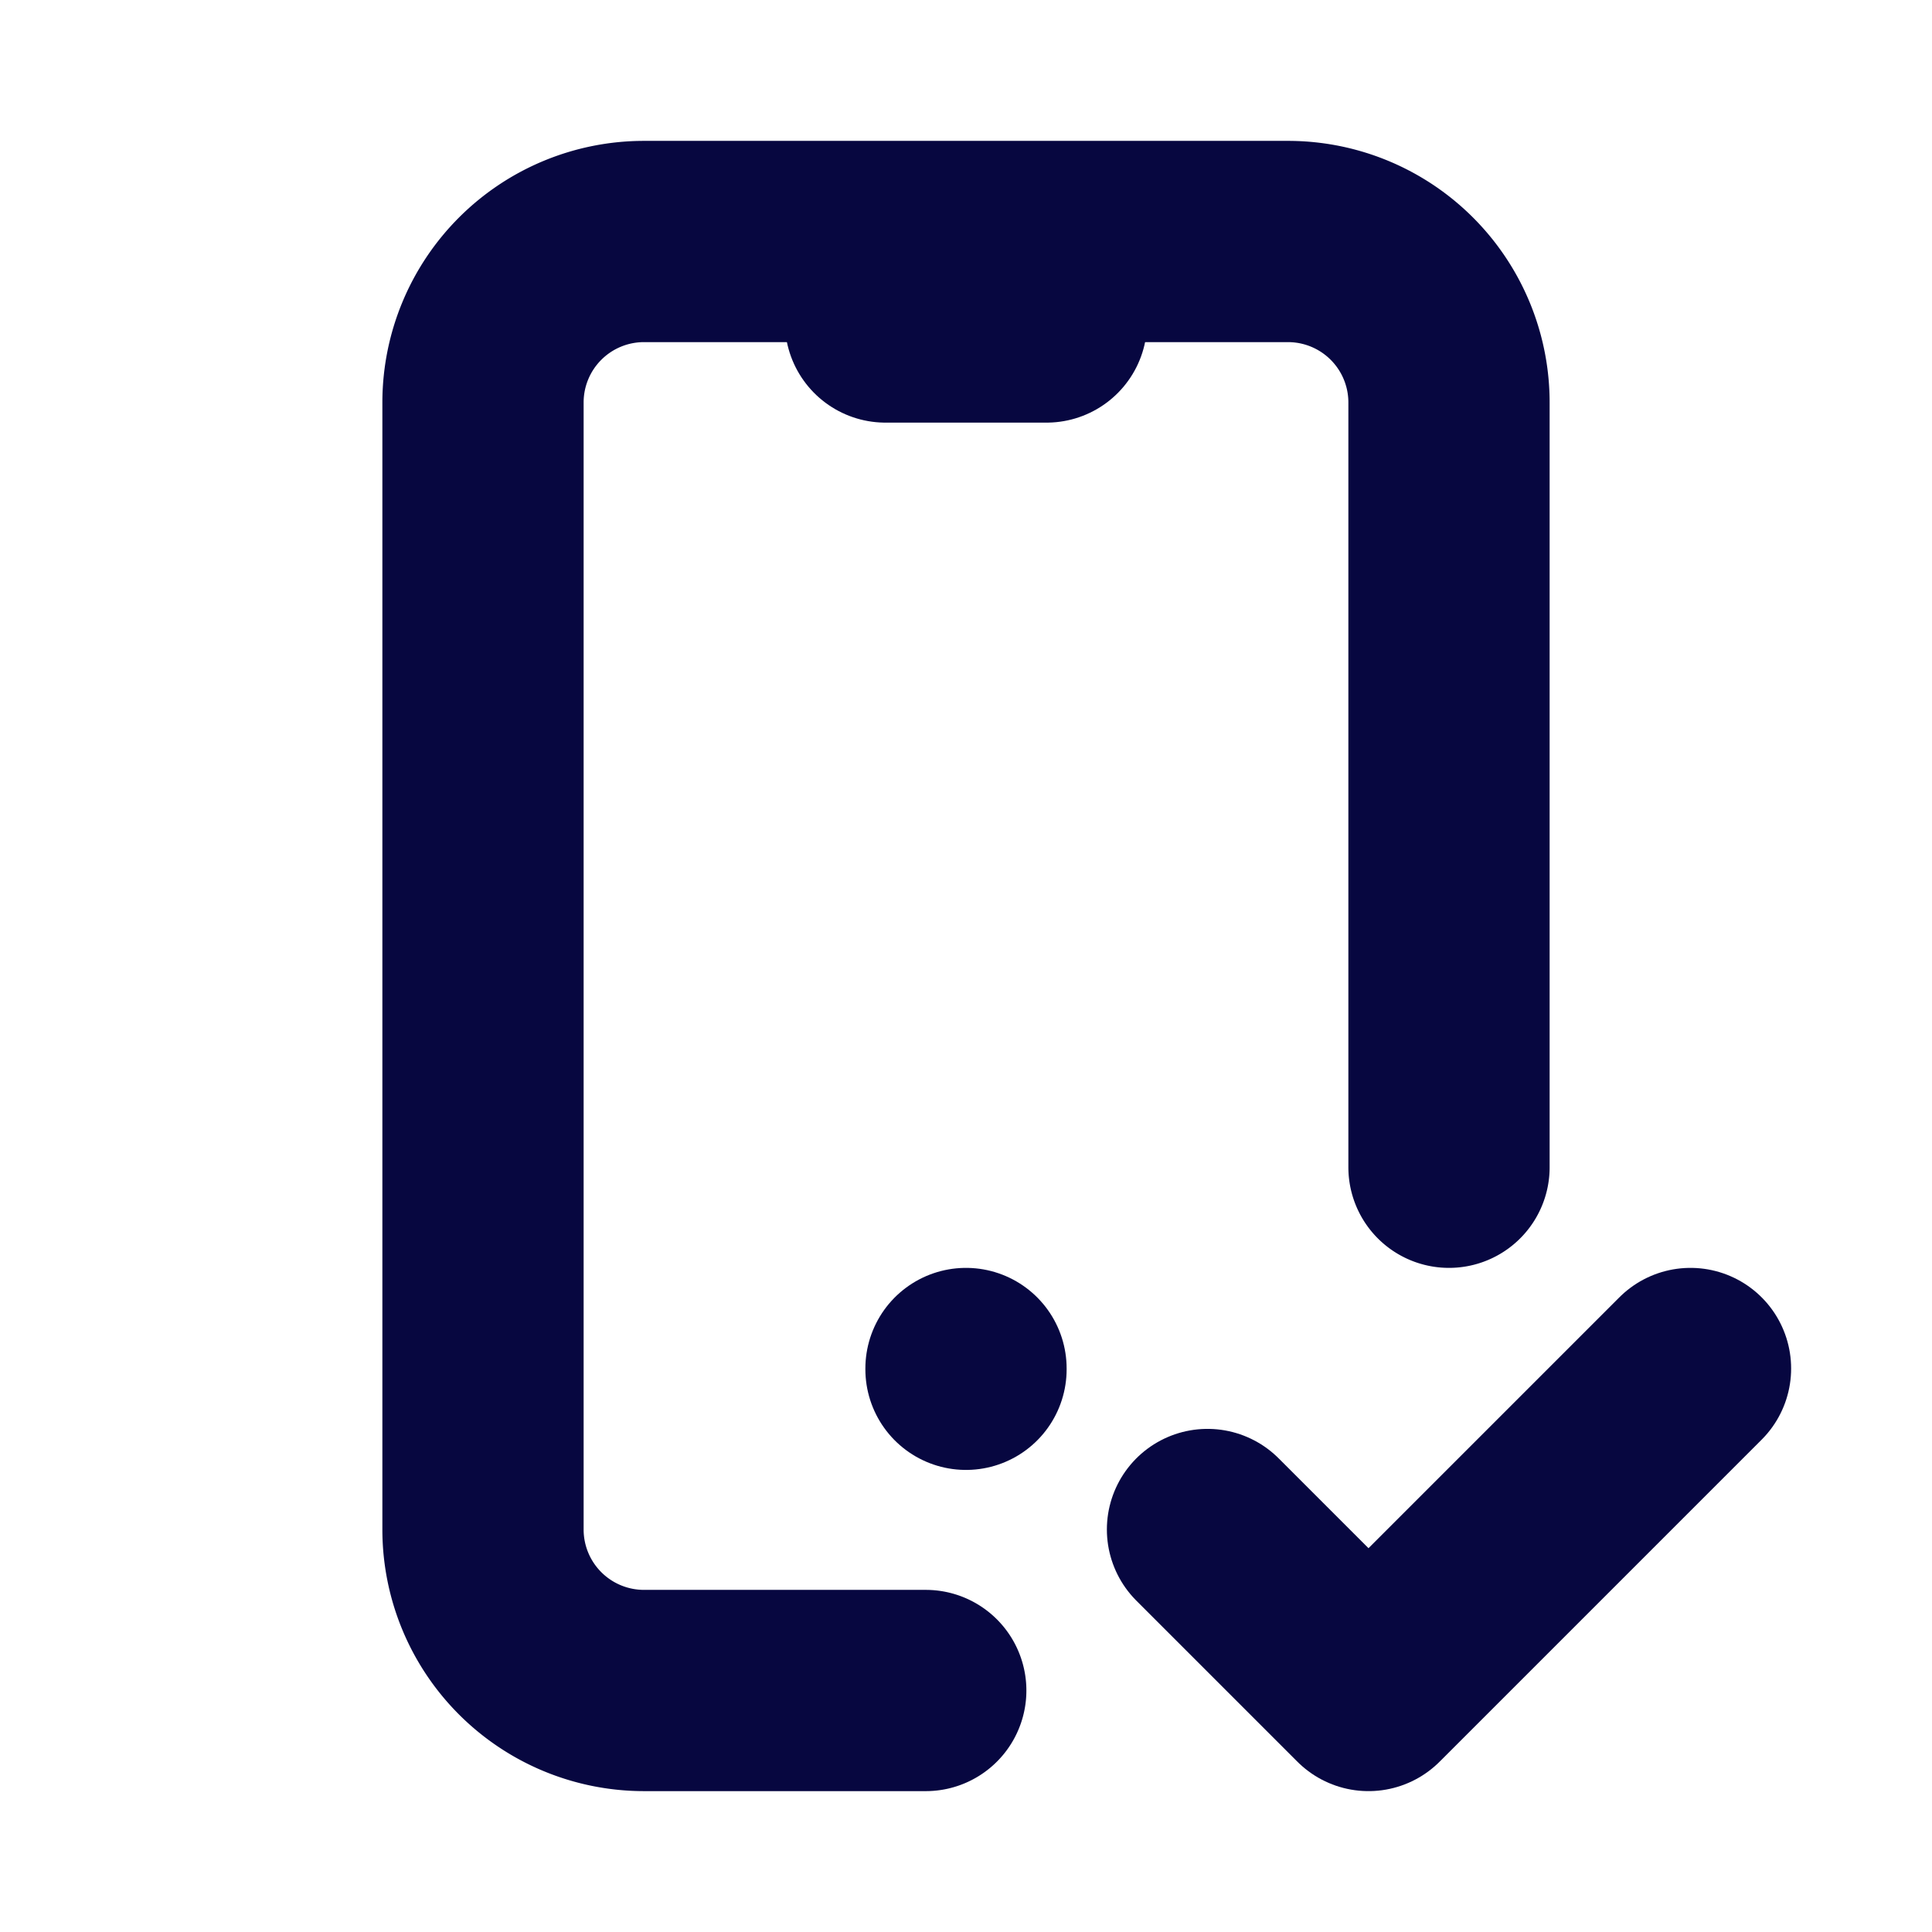 <svg id="device-mobile-check" xmlns="http://www.w3.org/2000/svg" width="24" height="24" viewBox="0 0 24 24">
  <path id="Path_722" data-name="Path 722" d="M0,0H24V24H0Z" fill="none"/>
  <path id="Path_723" data-name="Path 723" d="M11.5,21H8a2,2,0,0,1-2-2V5A2,2,0,0,1,8,3h8a2,2,0,0,1,2,2v9.5" fill="none" stroke="#070740" stroke-linecap="round" stroke-linejoin="round" stroke-width="2.5"/>
  <path id="Path_724" data-name="Path 724" d="M11,4h2" fill="none" stroke="#070740" stroke-linecap="round" stroke-linejoin="round" stroke-width="2.5"/>
  <path id="Path_725" data-name="Path 725" d="M12,17v.01" fill="none" stroke="#070740" stroke-linecap="round" stroke-linejoin="round" stroke-width="2.5"/>
  <path id="Path_726" data-name="Path 726" d="M15,19l2,2,4-4" fill="none" stroke="#070740" stroke-linecap="round" stroke-linejoin="round" stroke-width="2.5"/>
</svg>
